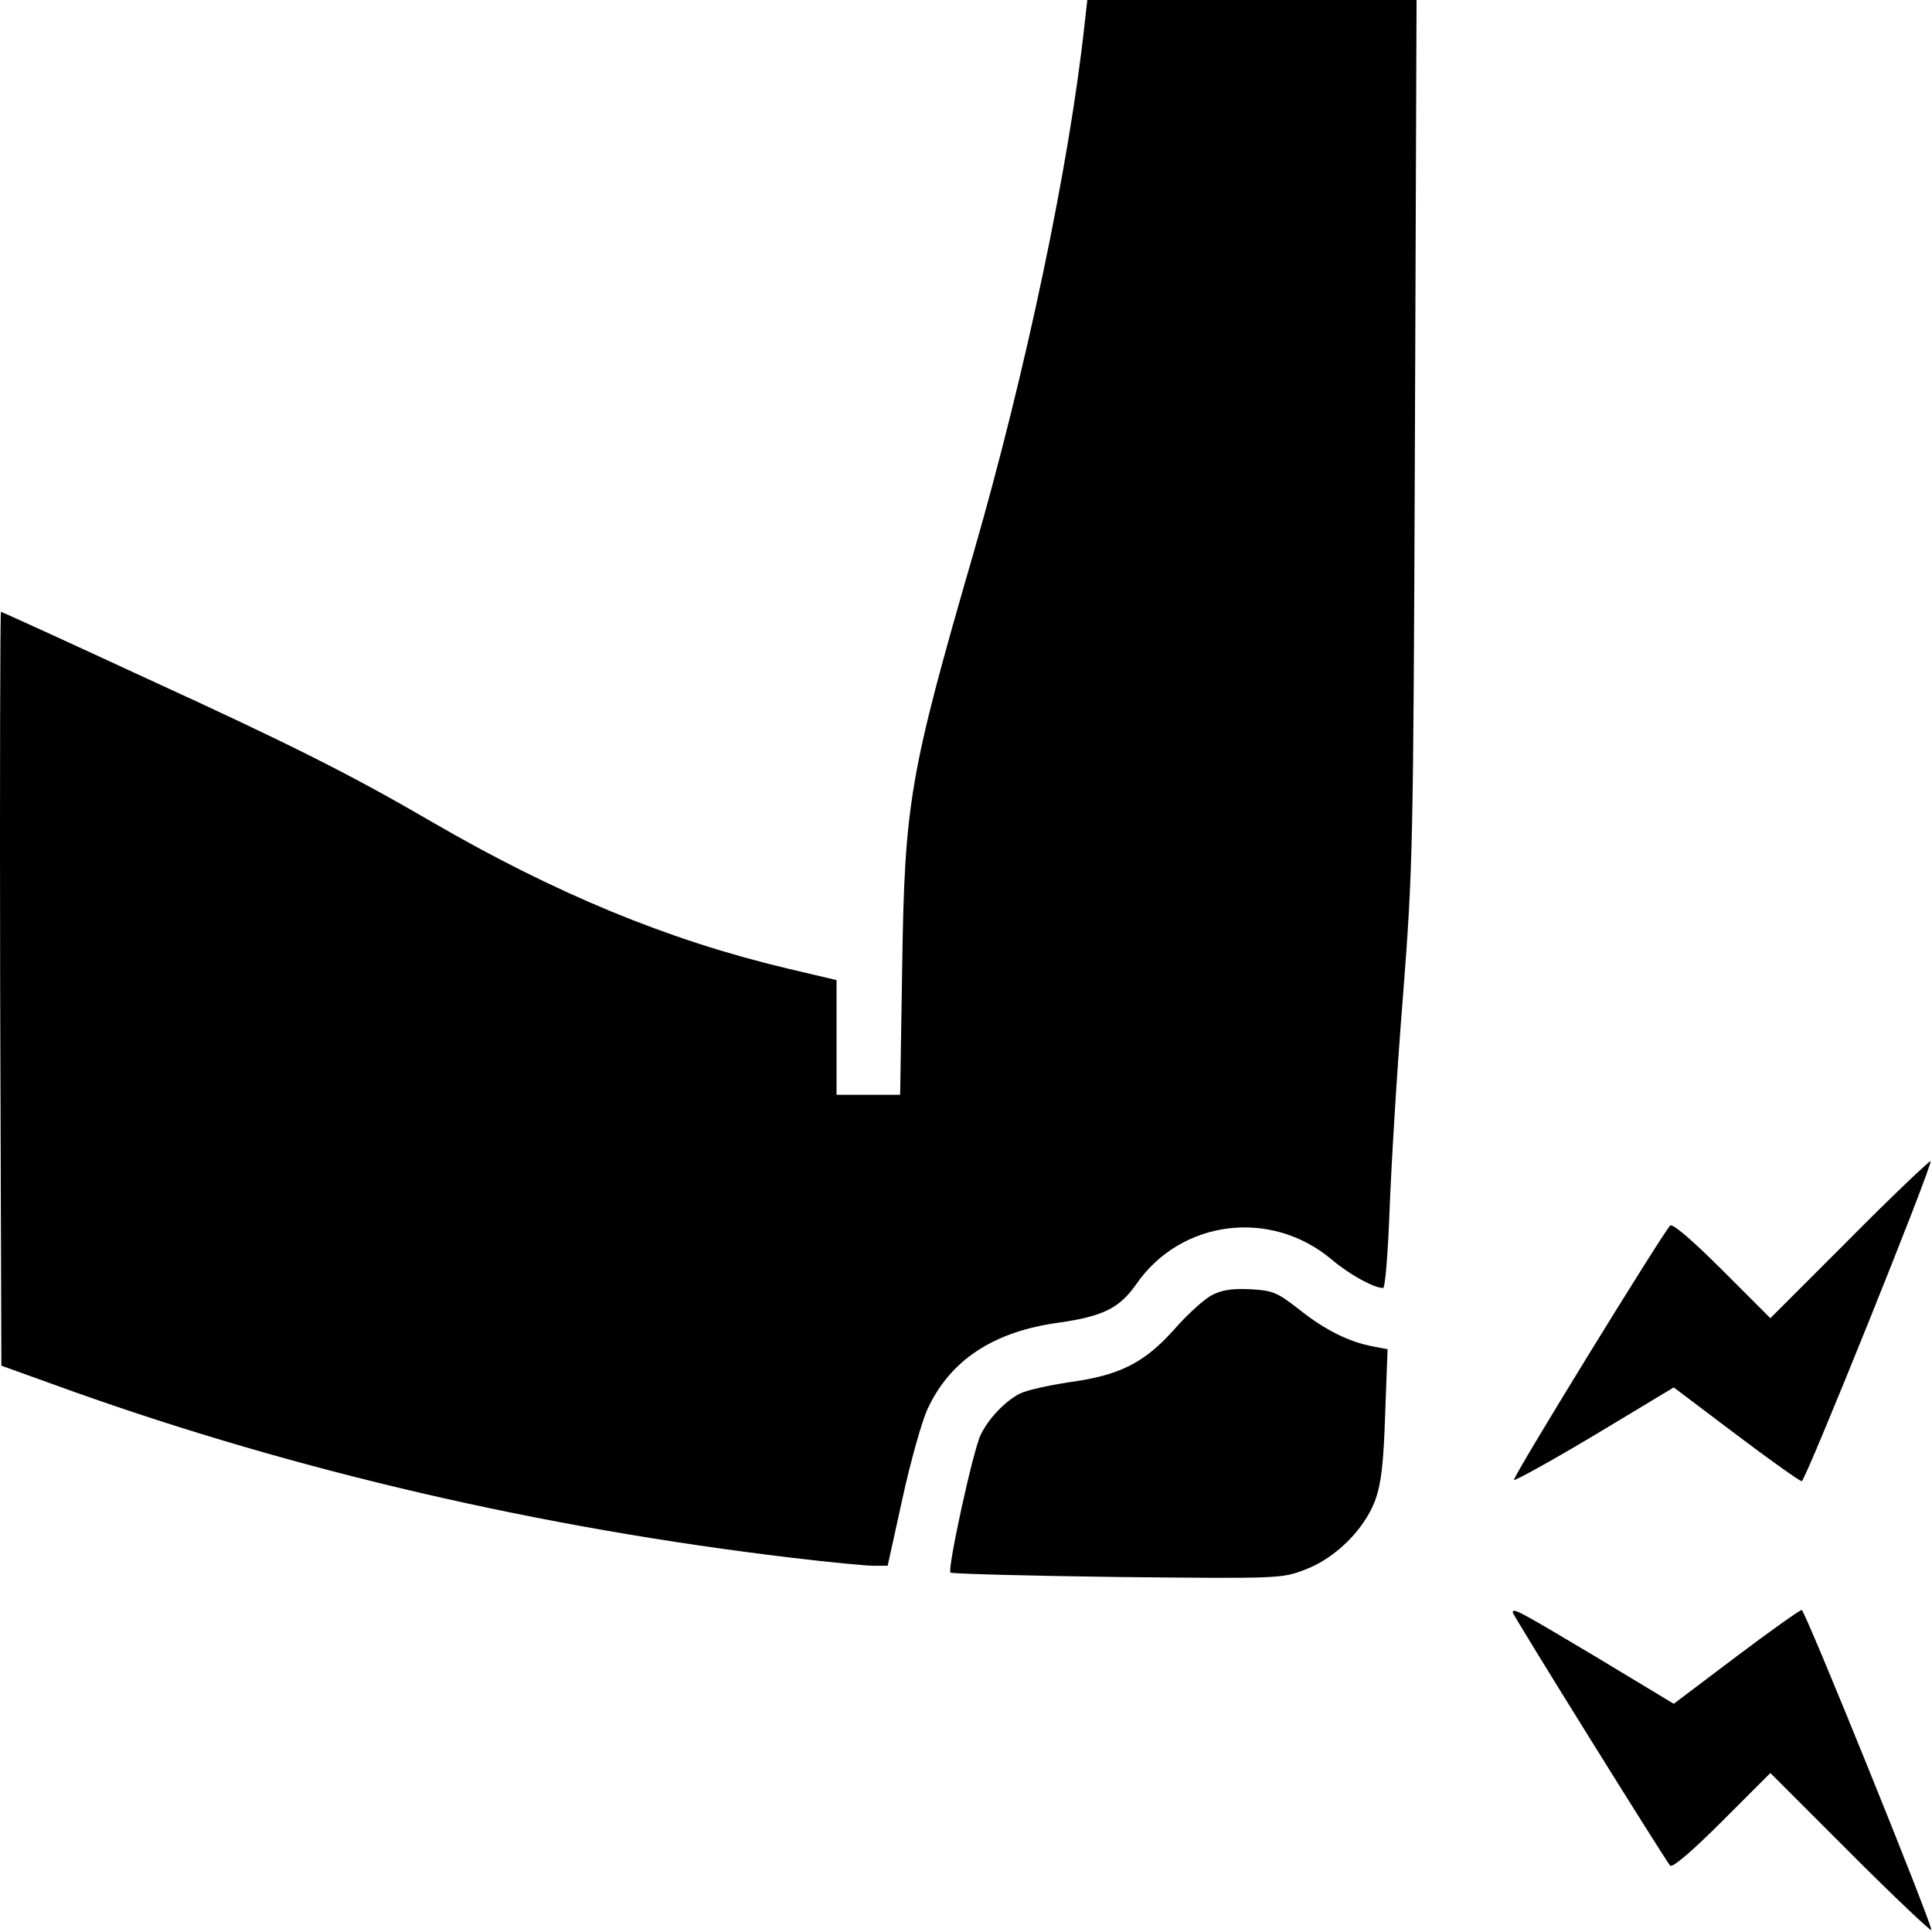 <svg width="480" height="480" viewBox="0 0 480 480" fill="none" xmlns="http://www.w3.org/2000/svg">
<path d="M269.439 6.2C265.639 41.2 254.839 92.5 241.839 137.5C225.939 192.4 224.739 199.3 224.139 240.7L223.639 272H215.739H207.839V257.7V243.5L195.539 240.6C166.039 233.6 137.939 222 107.139 204.1C87.039 192.4 72.139 184.9 35.439 168.1C16.239 159.2 0.439 152 0.239 152C0.039 152 -0.061 194.2 0.039 245.7L0.339 339.3L17.839 345.6C73.939 365.6 134.539 379.6 196.539 387C205.739 388.1 214.939 389 216.939 389H220.539L224.239 372.2C226.239 363 229.039 353.2 230.339 350.3C235.939 338 246.739 330.8 263.139 328.6C274.139 327 278.139 325 282.339 319C293.439 303 315.839 300.2 330.939 313C335.339 316.7 341.339 320 343.639 320C344.139 320 344.839 311.3 345.239 300.6C345.639 290 347.039 266.2 348.539 247.9C351.039 215.3 351.139 211.8 351.539 107.2L351.939 -5.79655e-06H311.039H270.139L269.439 6.2Z" fill="black"/>
<path d="M459.538 307.8L439.838 327.5L427.838 315.5C420.438 308.1 415.538 303.9 414.938 304.5C412.738 306.9 375.638 367.2 376.138 367.7C376.438 367.9 385.538 362.9 396.238 356.5L415.838 344.7L431.338 356.4C439.838 362.8 447.138 368 447.638 368C448.538 368 480.338 289.1 479.638 288.5C479.438 288.3 470.338 296.9 459.538 307.8Z" fill="black"/>
<path d="M300.839 321.904C298.939 323.004 294.739 326.804 291.639 330.404C284.239 338.604 278.239 341.704 265.639 343.404C260.439 344.204 254.939 345.404 253.239 346.304C249.639 348.204 245.539 352.504 243.639 356.504C241.739 360.404 235.339 389.804 236.139 390.704C236.539 391.004 255.139 391.504 277.539 391.804C317.739 392.204 318.439 392.204 324.139 390.004C331.739 387.204 338.939 380.004 341.639 372.804C343.139 368.704 343.739 363.804 344.139 351.304L344.739 335.204L341.039 334.504C335.239 333.404 329.239 330.504 322.739 325.304C317.239 321.004 316.139 320.604 310.539 320.304C305.839 320.104 303.439 320.504 300.839 321.904Z" fill="black"/>
<path d="M375.84 400.602C375.84 401.302 413.64 462.002 414.94 463.502C415.54 464.102 420.44 459.902 427.84 452.502L439.84 440.502L459.84 460.502C470.84 471.502 479.84 480.002 479.84 479.502C479.84 477.502 448.44 400.002 447.64 400.002C447.14 400.002 439.84 405.202 431.34 411.602L415.84 423.302L396.44 411.602C377.34 400.202 375.84 399.402 375.84 400.602Z" fill="black"/>
</svg>
